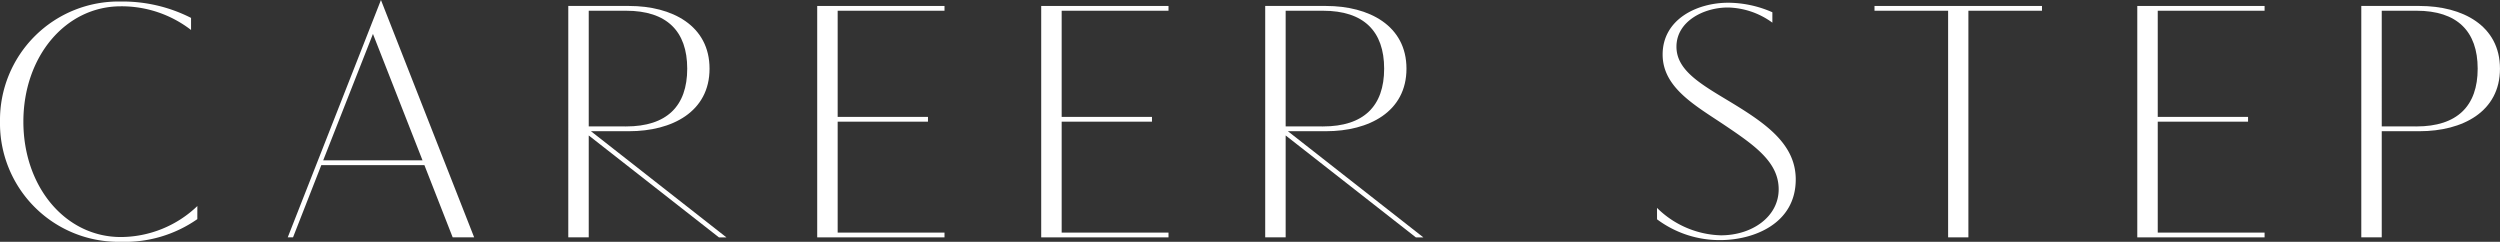 <svg xmlns="http://www.w3.org/2000/svg" width="403.406" height="39.017" viewBox="0 0 403.406 39.017"><rect x="0" y="0" width="403.406" height="39.017" fill="#333333" stroke="none"/><defs><style>.a{fill:#fff}</style></defs><path class="a" d="M31.841 35.36A20.4 20.4 0 0 1 19.5 39.017 19.114 19.114 0 0 1 0 19.632 19.131 19.131 0 0 1 19.5.247a24.339 24.339 0 0 1 11.328 2.64v1.952A18.327 18.327 0 0 0 19.5 1.017c-8.936 0-15.728 8.112-15.728 18.615 0 10.531 6.792 18.615 15.728 18.615a17.949 17.949 0 0 0 12.346-5z"/><path class="a" d="M61.471 0l15.04 38.3h-3.465l-4.564-11.656H51.847L47.283 38.3h-.853zm6.709 25.874l-8-20.4-8.029 20.4z"/><path class="a" d="M91.7.962h9.816c6.929 0 12.978 3.162 12.978 10.119s-6.049 10.091-12.978 10.091h-6.16l21.86 17.13h-1.21L95 21.859V38.3h-3.3zm9.321 19.44c6.571 0 9.871-3.272 9.871-9.321s-3.3-9.349-9.871-9.349H95V20.4z"/><path class="a" d="M131.867.962h20.54v.77h-17.24v17.13h14.573v.77h-14.573v17.9h17.24v.77h-20.54z"/><path class="a" d="M168.012.962h20.54v.77h-17.24v17.13h14.573v.77h-14.573v17.9h17.24v.77h-20.54z"/><path class="a" d="M204.157.962h9.817c6.929 0 12.978 3.162 12.978 10.119s-6.052 10.091-12.978 10.091h-6.16l21.86 17.13h-1.21l-21.007-16.443V38.3h-3.3zm9.322 19.44c6.571 0 9.871-3.272 9.871-9.321s-3.3-9.349-9.871-9.349h-6.022V20.4z"/><path class="a" d="M267.379 33.545a15.238 15.238 0 0 0 10.311 4.427c5.06 0 9.321-3.024 9.321-7.424 0-4.344-3.767-7.011-8.579-10.256C273.7 17.1 268.286 14.215 268.286 8.8c0-5.665 5.5-8.359 10.587-8.359a17.85 17.85 0 0 1 7.121 1.539v1.677a12.586 12.586 0 0 0-7.177-2.447c-3.932 0-8.3 2.254-8.3 6.324 0 3.739 3.74 5.939 8.414 8.744 5.829 3.519 10.834 6.874 10.834 12.676 0 7.2-6.874 9.788-12.181 9.788a16.846 16.846 0 0 1-10.2-3.354z"/><path class="a" d="M314.353 1.732h-11.879v-.77H329.5v.77h-11.875V38.3h-3.272z"/><path class="a" d="M344.878.962h20.54v.77h-17.24v17.13h14.573v.77h-14.573v17.9h17.24v.77h-20.54z"/><path class="a" d="M381.024.962h9.4c6.929 0 12.978 3.162 12.978 10.119s-6.049 10.091-12.978 10.091h-6.1V38.3h-3.3zm8.909 19.44c6.544 0 9.871-3.272 9.871-9.321s-3.327-9.349-9.871-9.349h-5.609V20.4z"/></svg>